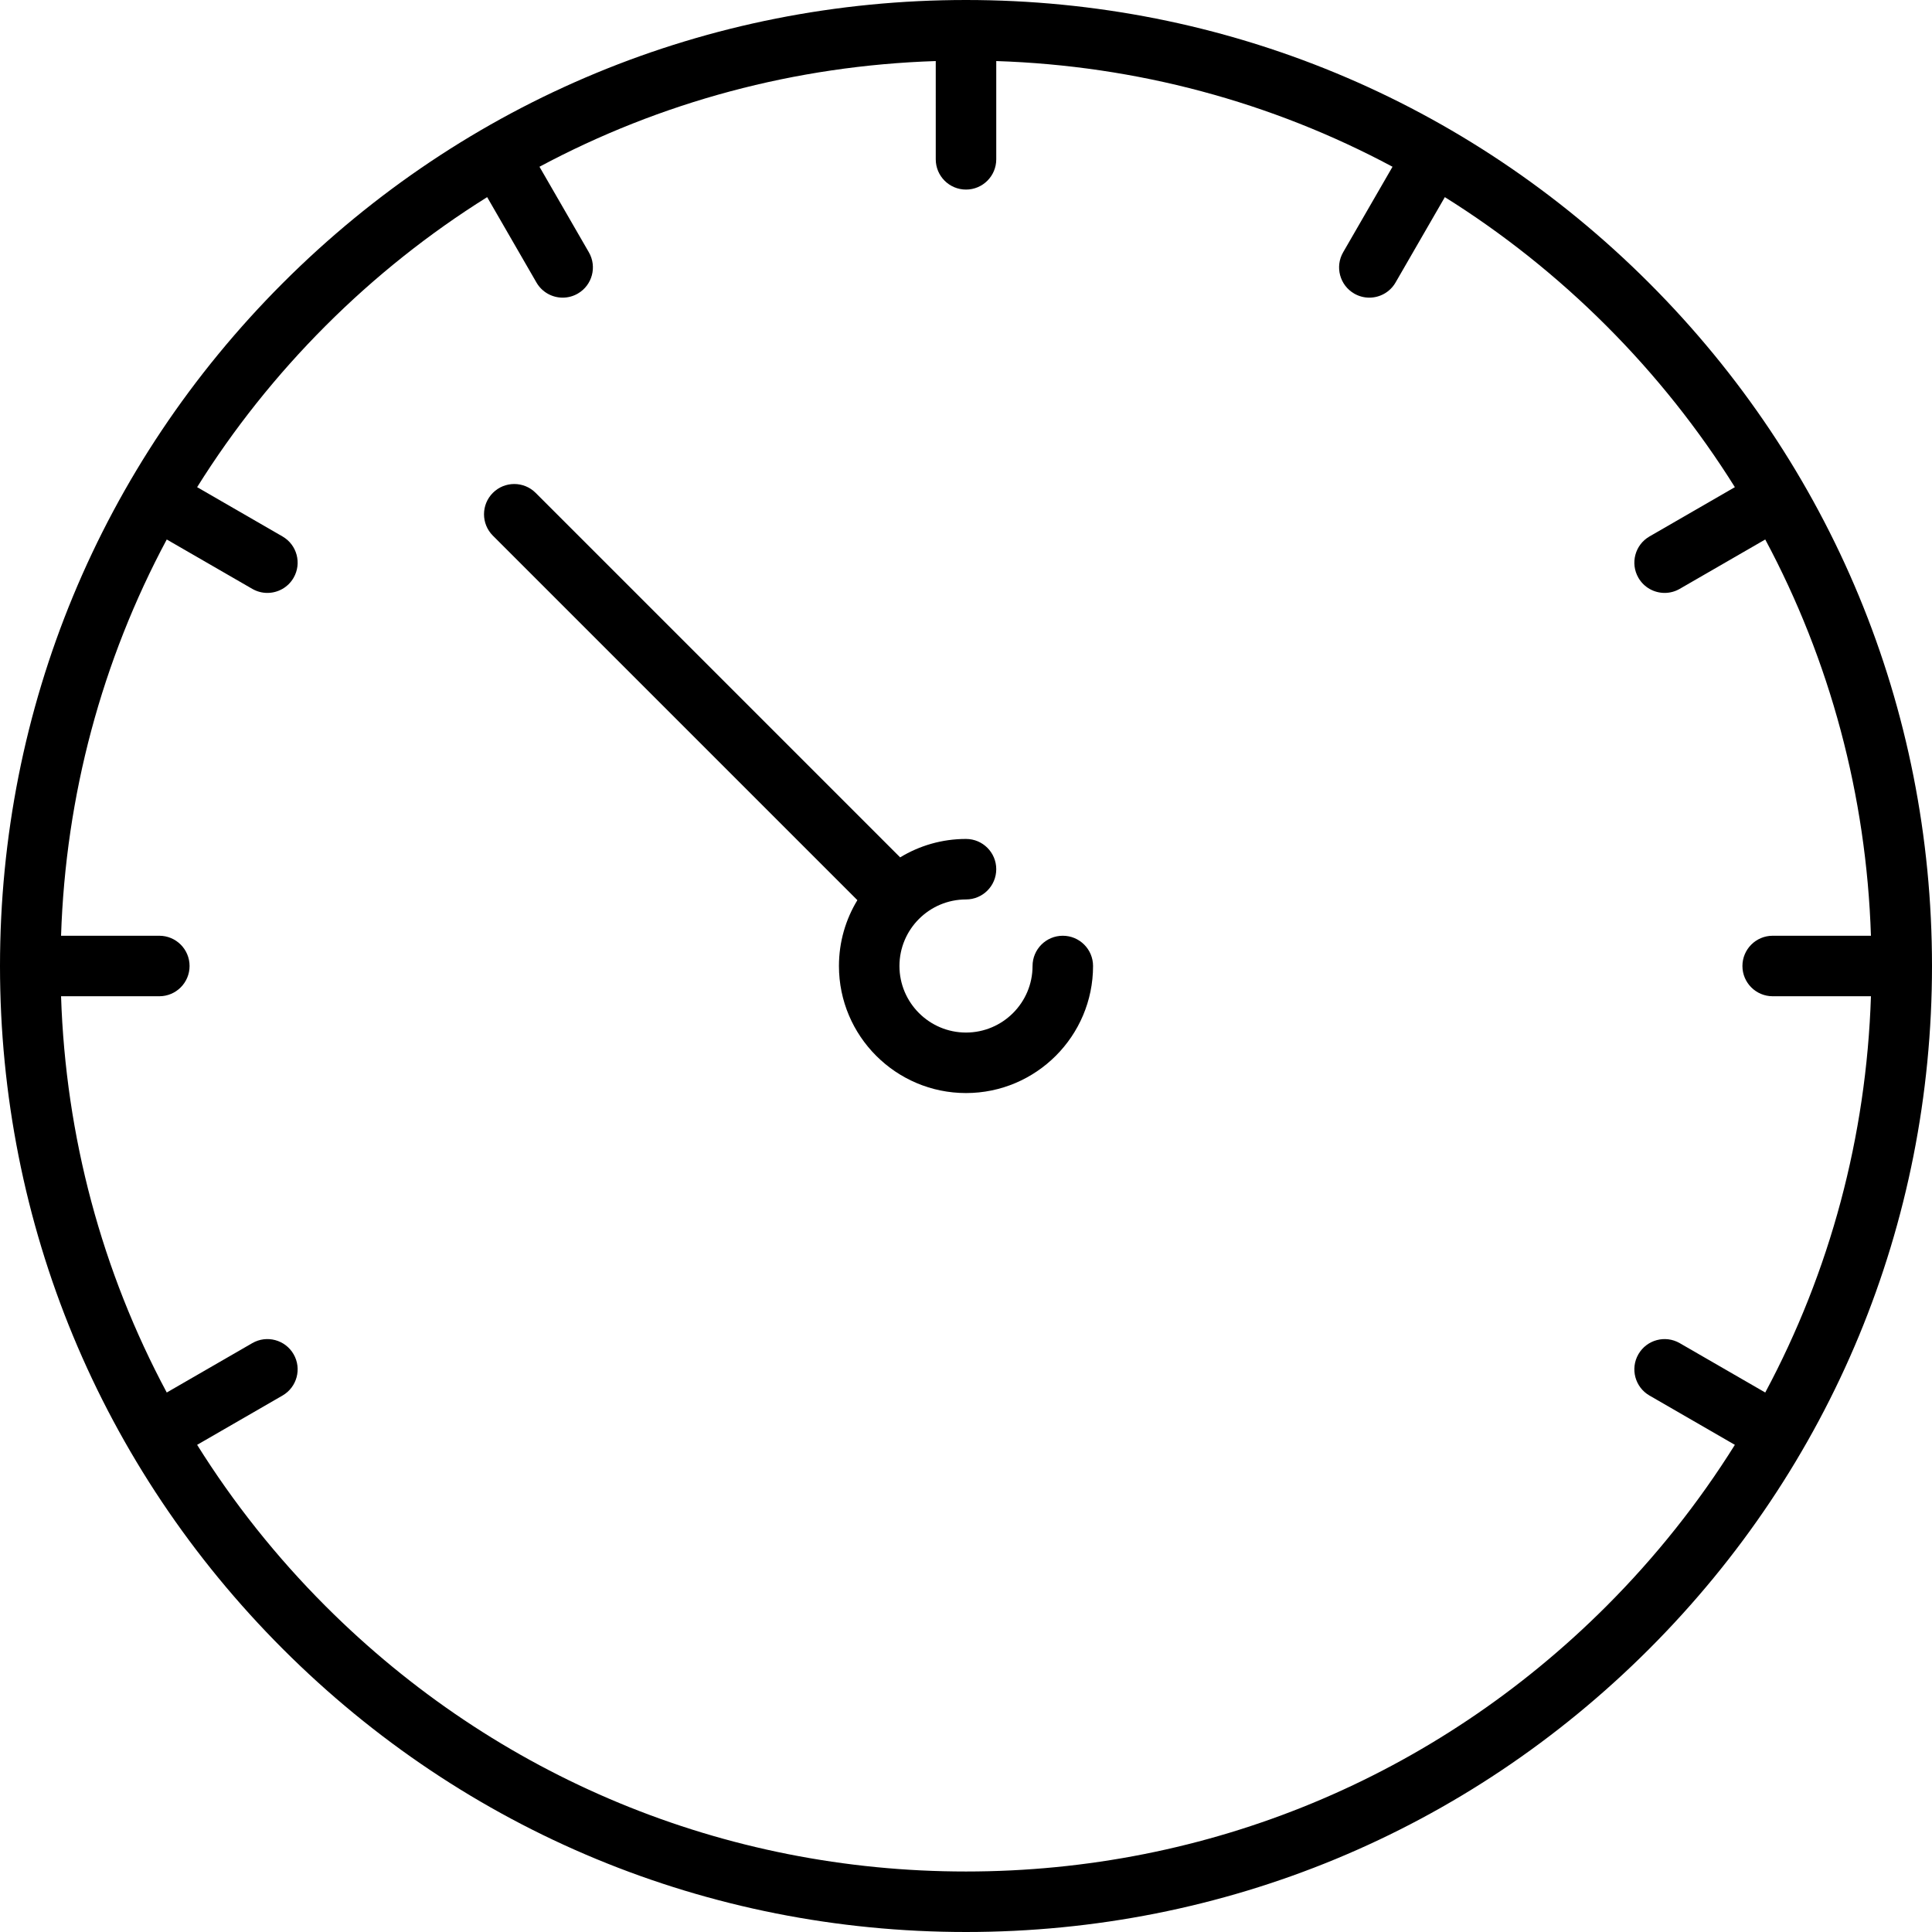 <?xml version="1.0" encoding="iso-8859-1"?>
<!-- Uploaded to: SVG Repo, www.svgrepo.com, Generator: SVG Repo Mixer Tools -->
<!DOCTYPE svg PUBLIC "-//W3C//DTD SVG 1.1//EN" "http://www.w3.org/Graphics/SVG/1.1/DTD/svg11.dtd">
<svg fill="#000000" height="800px" width="800px" version="1.1" id="Capa_1" xmlns="http://www.w3.org/2000/svg" xmlns:xlink="http://www.w3.org/1999/xlink" 
	 viewBox="0 0 479 479" xml:space="preserve">
<g>
	<path d="M263.5,232c-4.142,0-7.5,3.358-7.5,7.5c0,9.098-7.402,16.5-16.5,16.5s-16.5-7.402-16.5-16.5s7.402-16.5,16.5-16.5
		c4.142,0,7.5-3.358,7.5-7.5s-3.358-7.5-7.5-7.5c-5.972,0-11.561,1.67-16.325,4.569l-90.372-90.372
		c-2.929-2.929-7.678-2.929-10.606,0c-2.929,2.929-2.929,7.677,0,10.606l90.372,90.372C209.671,227.939,208,233.528,208,239.5
		c0,17.369,14.131,31.5,31.5,31.5s31.5-14.131,31.5-31.5C271,235.358,267.642,232,263.5,232z"/>
	<path d="M408.852,70.148C363.616,24.912,303.473,0,239.5,0S115.384,24.912,70.148,70.148C24.913,115.384,0,175.527,0,239.5
		s24.913,124.116,70.148,169.352C115.384,454.088,175.527,479,239.5,479s124.116-24.912,169.352-70.148
		C454.087,363.616,479,303.473,479,239.5S454.087,115.384,408.852,70.148z M398.246,398.245C355.843,440.648,299.466,464,239.5,464
		s-116.343-23.352-158.746-65.755c-12.257-12.256-22.91-25.687-31.88-40.027l21.17-12.223c3.587-2.071,4.816-6.658,2.745-10.245
		c-2.071-3.588-6.658-4.816-10.245-2.745l-21.202,12.241c-16.06-30.002-25.071-63.44-26.206-98.246H39.5c4.142,0,7.5-3.358,7.5-7.5
		s-3.358-7.5-7.5-7.5H15.137c1.135-34.806,10.146-68.243,26.206-98.246l21.202,12.241c1.181,0.682,2.471,1.006,3.743,1.006
		c2.592,0,5.113-1.345,6.502-3.751c2.071-3.587,0.842-8.174-2.745-10.245l-21.17-12.223c8.969-14.341,19.623-27.771,31.88-40.027
		c12.257-12.257,25.687-22.911,40.028-31.88l12.223,21.17c1.389,2.406,3.91,3.751,6.502,3.751c1.272,0,2.562-0.324,3.743-1.006
		c3.587-2.071,4.816-6.658,2.745-10.245l-12.241-21.202c30.002-16.06,63.44-25.071,98.246-26.206V39.5c0,4.142,3.358,7.5,7.5,7.5
		s7.5-3.358,7.5-7.5V15.137c34.806,1.135,68.243,10.146,98.246,26.206l-12.241,21.202c-2.071,3.587-0.842,8.174,2.745,10.245
		c1.181,0.682,2.471,1.006,3.743,1.006c2.592,0,5.113-1.345,6.502-3.751l12.222-21.17c14.341,8.969,27.771,19.623,40.028,31.88
		c12.257,12.256,22.91,25.687,31.88,40.027l-21.17,12.223c-3.587,2.071-4.816,6.658-2.745,10.245
		c1.389,2.406,3.91,3.751,6.502,3.751c1.272,0,2.562-0.324,3.743-1.006l21.202-12.241c16.06,30.002,25.071,63.44,26.206,98.246
		H439.5c-4.142,0-7.5,3.358-7.5,7.5s3.358,7.5,7.5,7.5h24.363c-1.135,34.806-10.146,68.243-26.206,98.246l-21.202-12.241
		c-3.587-2.072-8.174-0.842-10.245,2.745c-2.071,3.587-0.842,8.174,2.745,10.245l21.17,12.223
		C421.156,372.559,410.502,385.989,398.246,398.245z"/>
</g>
</svg>